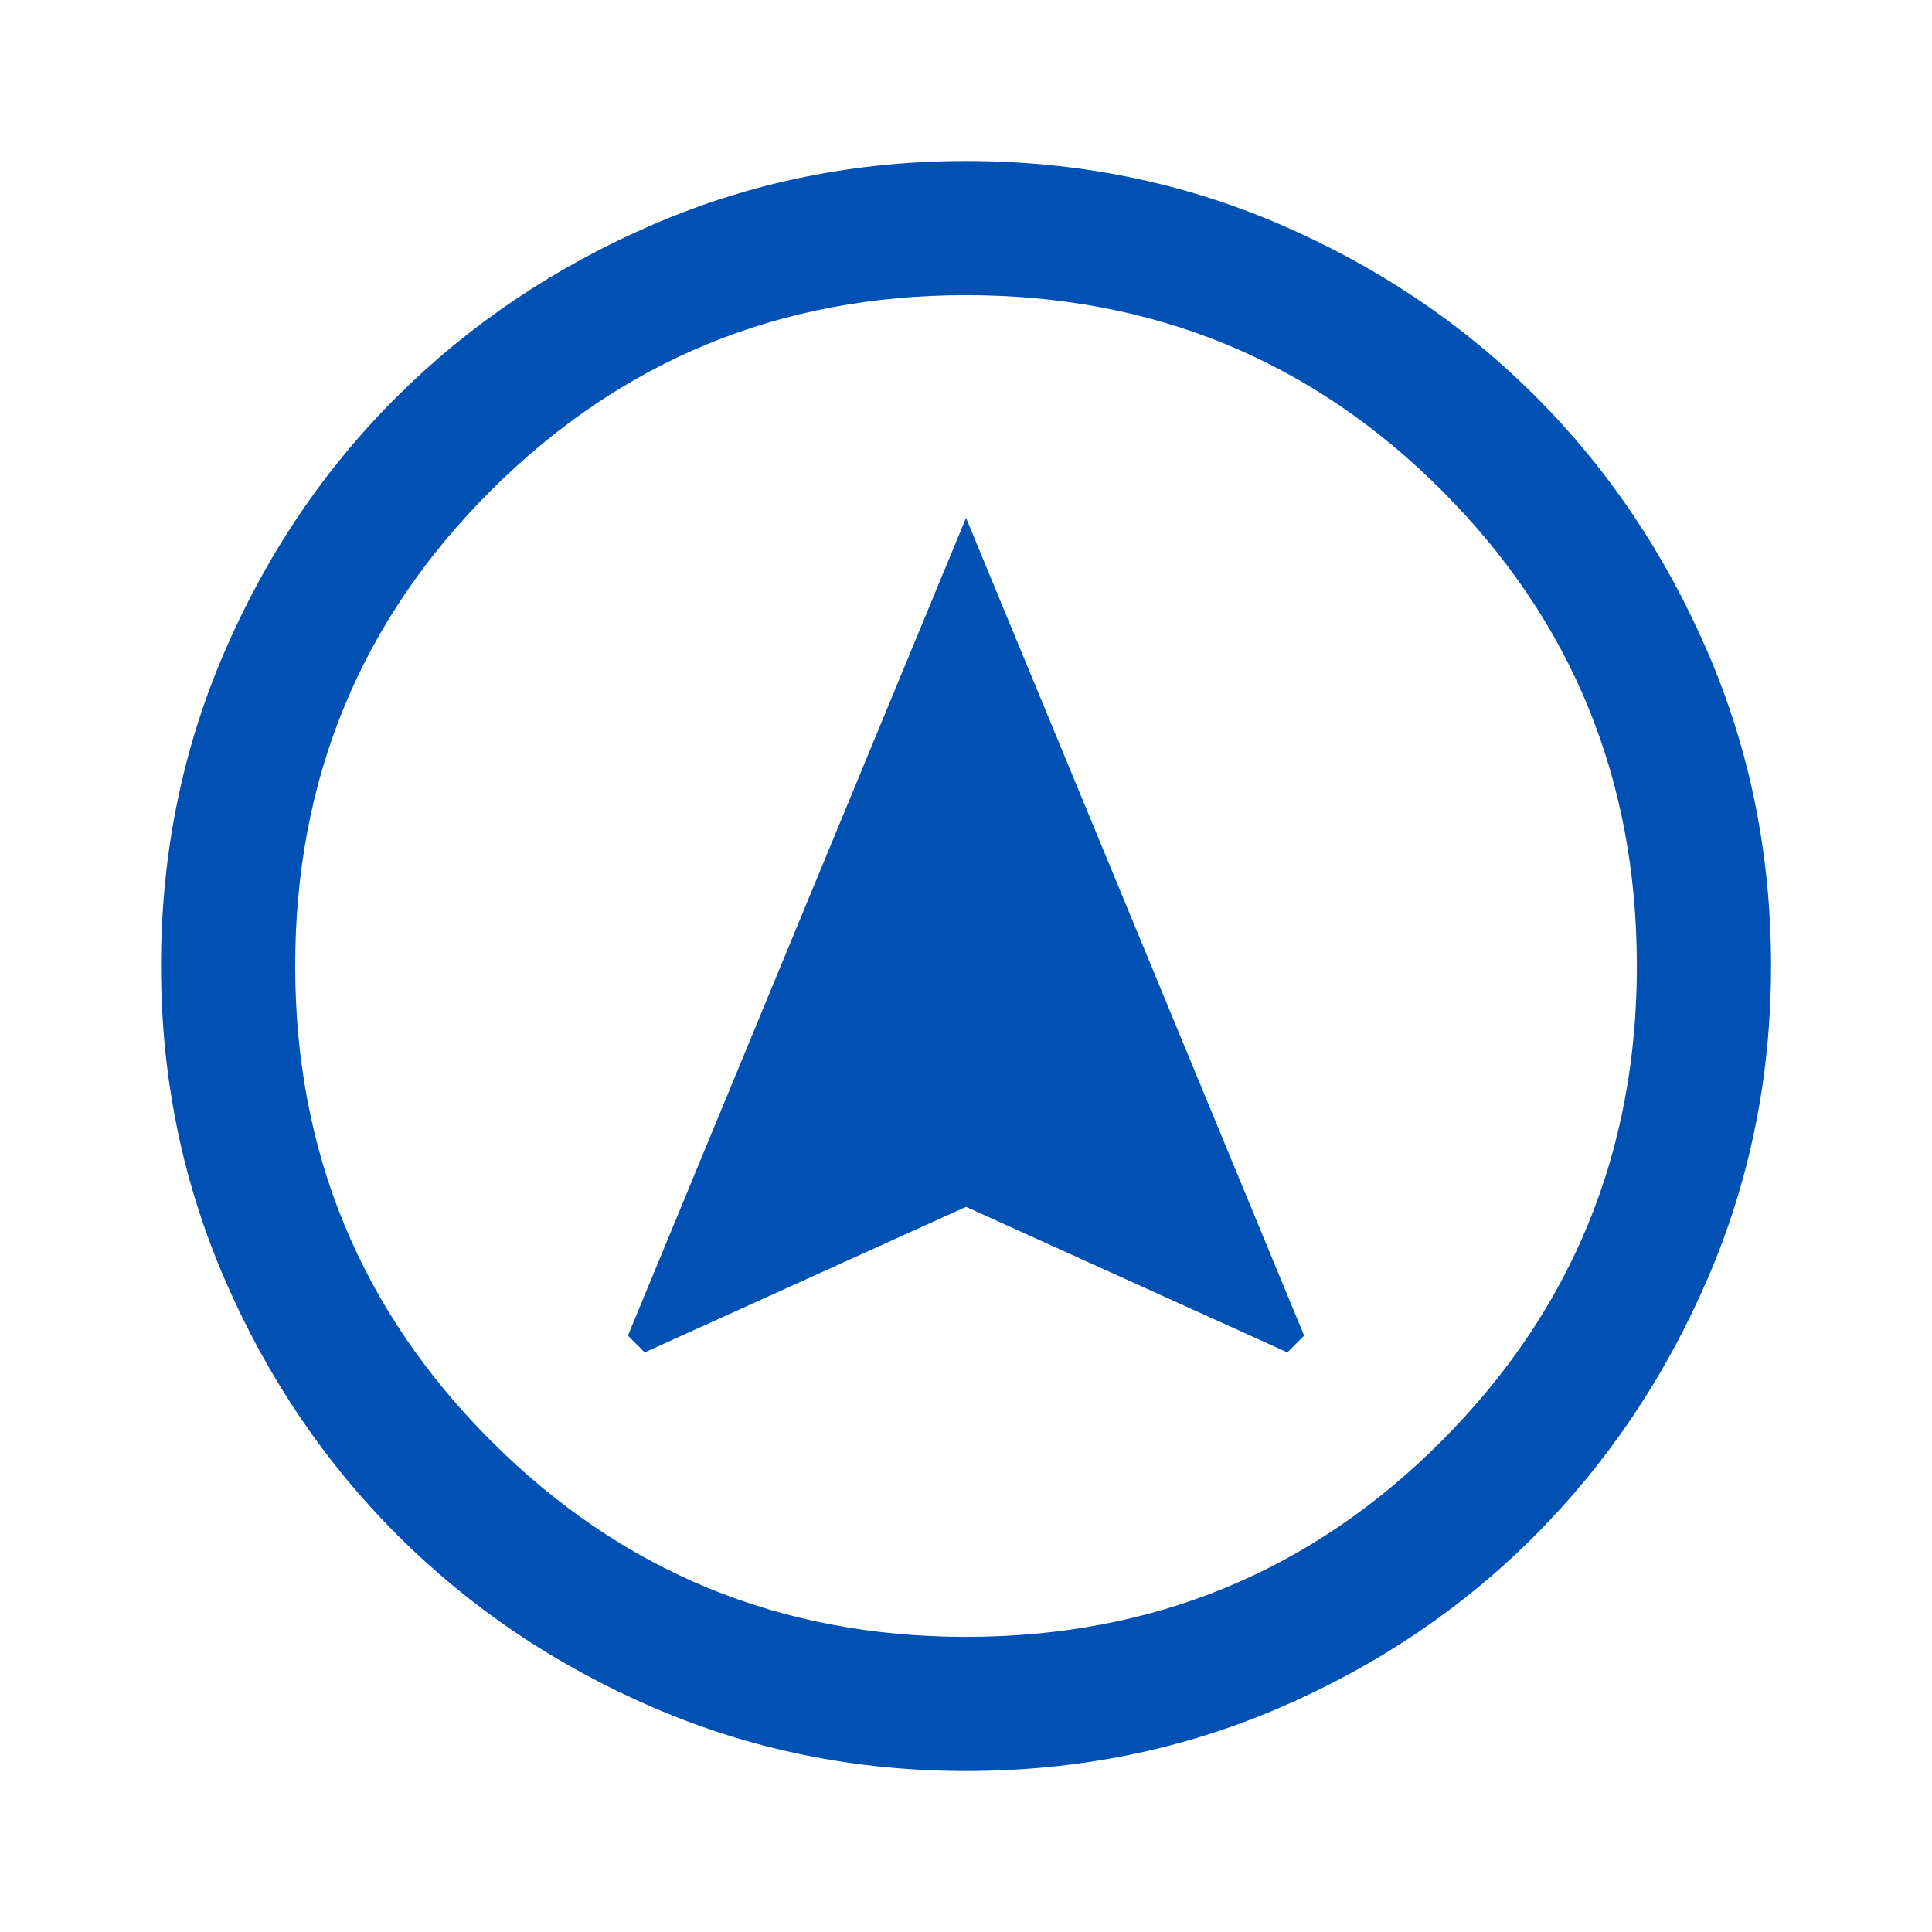 <svg width="80" height="80" viewBox="0 0 80 80" fill="none" xmlns="http://www.w3.org/2000/svg">
<g id="assistant_navigation">
<mask id="mask0_662_791" style="mask-type:alpha" maskUnits="userSpaceOnUse" x="0" y="0" width="80" height="80">
<rect id="Bounding box" width="80" height="80" fill="#D9D9D9"/>
</mask>
<g mask="url(#mask0_662_791)">
<path id="assistant_navigation_2" d="M26.696 56L40.001 49.972L53.307 56L54.001 55.305L40.001 21.444L26.001 55.305L26.696 56ZM40.001 73.333C35.427 73.333 31.112 72.458 27.057 70.708C23.001 68.958 19.464 66.574 16.446 63.555C13.427 60.537 11.043 57 9.293 52.944C7.543 48.889 6.668 44.574 6.668 40C6.668 35.389 7.543 31.055 9.293 27C11.043 22.944 13.427 19.416 16.446 16.416C19.464 13.416 23.001 11.041 27.057 9.291C31.112 7.542 35.427 6.667 40.001 6.667C44.612 6.667 48.946 7.542 53.001 9.291C57.057 11.041 60.585 13.416 63.585 16.416C66.585 19.416 68.96 22.944 70.71 27C72.46 31.055 73.335 35.389 73.335 40C73.335 44.574 72.46 48.889 70.71 52.944C68.96 57 66.585 60.537 63.585 63.555C60.585 66.574 57.057 68.958 53.001 70.708C48.946 72.458 44.612 73.333 40.001 73.333ZM40.001 67.778C47.742 67.778 54.307 65.074 59.696 59.666C65.085 54.259 67.779 47.704 67.779 40C67.779 32.259 65.085 25.694 59.696 20.305C54.307 14.916 47.742 12.222 40.001 12.222C32.298 12.222 25.742 14.916 20.335 20.305C14.927 25.694 12.223 32.259 12.223 40C12.223 47.704 14.927 54.259 20.335 59.666C25.742 65.074 32.298 67.778 40.001 67.778Z" fill="#0051B3"/>
</g>
</g>
</svg>
